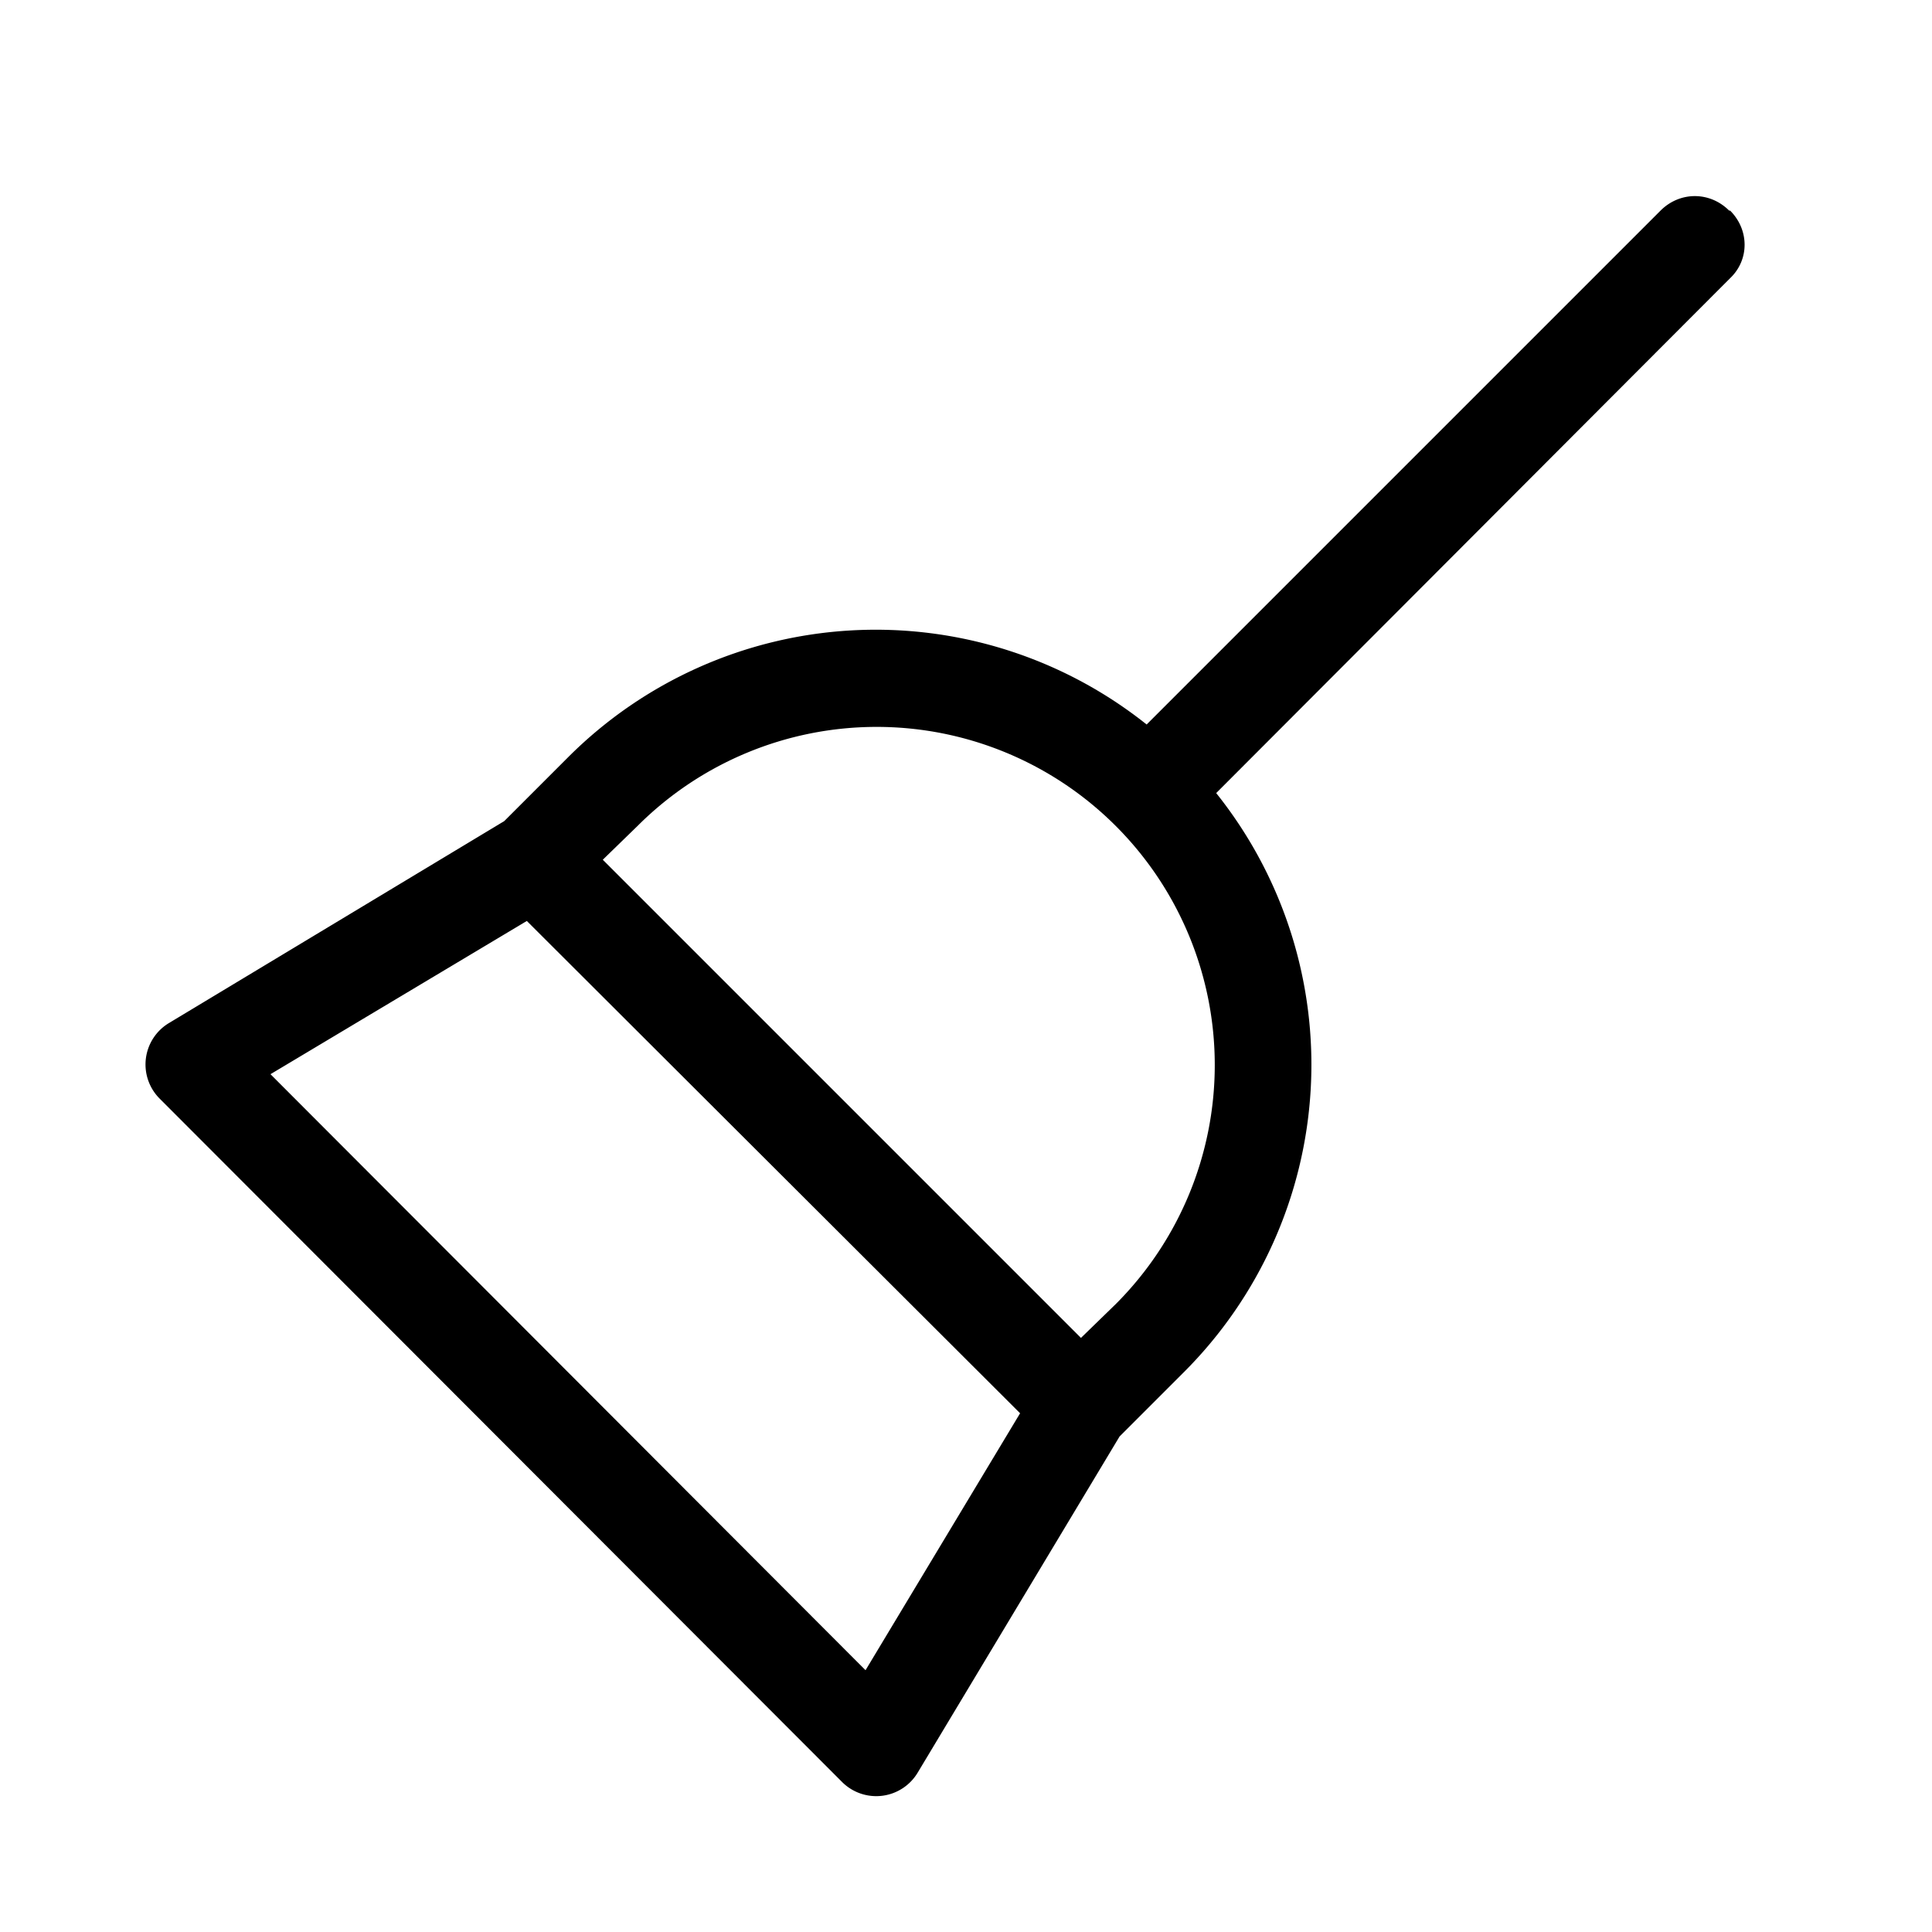   <svg
                    class="_clearChatBroom_1a85f_123 ___12fm75w f1w7gpdv fez10in fg4l7m0"
                    aria-label="Clear session"
                    role="img"
                    tabindex="0"
                    fill="currentColor"
                    width="1em"
                    height="1em"
                    viewBox="0 0 20 20"
                    xmlns="http://www.w3.org/2000/svg"
                  >
                    <path
                      d="M17.91 2.18c.2.2.2.51 0 .7l-5.32 5.33a4.5 4.5 0 0 1-.34 6l-.66.66-2.09 3.48a.5.5 0 0 1-.78.1l-7.07-7.08a.5.5 0 0 1 .1-.78L5.22 8.5l.66-.66a4.5 4.5 0 0 1 5.99-.34l5.32-5.32c.2-.2.51-.2.71 0ZM6.24 8.9l4.95 4.95.36-.35A3.5 3.5 0 1 0 6.6 8.55l-.36.35Zm-.78.63L2.8 11.12l6.16 6.17 1.6-2.66-5.11-5.1Z"
                      fill="currentColor"
                    ></path>
                  </svg>
